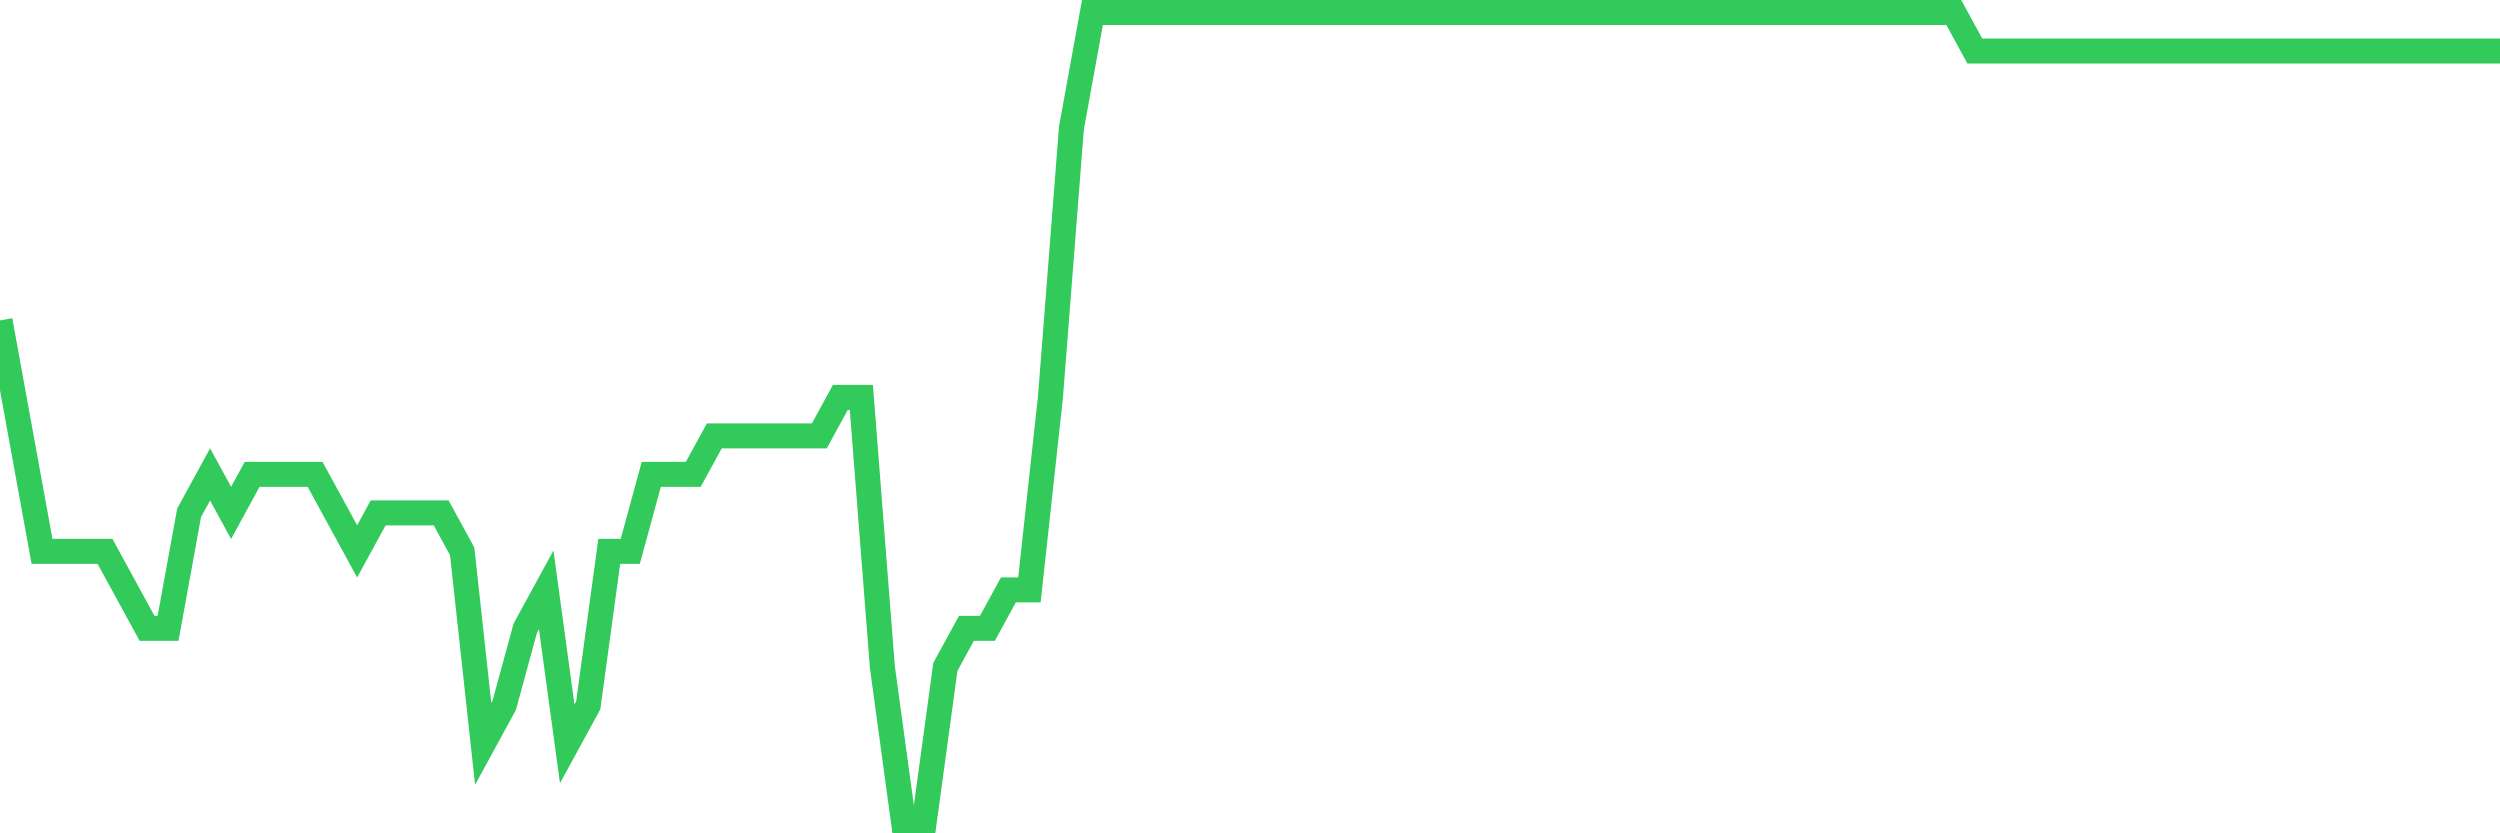 <svg
  xmlns="http://www.w3.org/2000/svg"
  xmlns:xlink="http://www.w3.org/1999/xlink"
  width="120"
  height="40"
  viewBox="0 0 120 40"
  preserveAspectRatio="none"
>
  <polyline
    points="0,15.381 1.008,20.924 2.017,26.467 3.025,26.467 4.034,26.467 5.042,26.467 6.05,28.314 7.059,30.162 8.067,30.162 9.076,24.619 10.084,22.771 11.092,24.619 12.101,22.771 13.109,22.771 14.118,22.771 15.126,22.771 16.134,24.619 17.143,26.467 18.151,24.619 19.16,24.619 20.168,24.619 21.176,24.619 22.185,26.467 23.193,35.705 24.202,33.857 25.21,30.162 26.218,28.314 27.227,35.705 28.235,33.857 29.244,26.467 30.252,26.467 31.261,22.771 32.269,22.771 33.277,22.771 34.286,20.924 35.294,20.924 36.303,20.924 37.311,20.924 38.319,20.924 39.328,20.924 40.336,19.076 41.345,19.076 42.353,32.01 43.361,39.4 44.37,39.4 45.378,32.01 46.387,30.162 47.395,30.162 48.403,28.314 49.412,28.314 50.42,19.076 51.429,6.143 52.437,0.6 53.445,0.6 54.454,0.6 55.462,0.6 56.471,0.6 57.479,0.6 58.487,0.6 59.496,0.6 60.504,0.6 61.513,0.6 62.521,0.6 63.529,0.6 64.538,0.6 65.546,0.6 66.555,0.6 67.563,0.6 68.571,0.6 69.58,0.6 70.588,0.6 71.597,0.6 72.605,0.6 73.613,0.6 74.622,0.6 75.63,0.6 76.639,0.6 77.647,0.6 78.655,0.6 79.664,0.6 80.672,0.6 81.681,0.6 82.689,0.6 83.697,0.6 84.706,0.6 85.714,0.6 86.723,0.6 87.731,0.6 88.739,0.6 89.748,0.6 90.756,0.6 91.765,0.6 92.773,0.6 93.782,0.6 94.79,2.448 95.798,2.448 96.807,2.448 97.815,2.448 98.824,2.448 99.832,2.448 100.84,2.448 101.849,2.448 102.857,2.448 103.866,2.448 104.874,2.448 105.882,2.448 106.891,2.448 107.899,2.448 108.908,2.448 109.916,2.448 110.924,2.448 111.933,2.448 112.941,2.448 113.95,2.448 114.958,2.448 115.966,2.448 116.975,2.448 117.983,2.448 118.992,2.448 120,2.448"
    fill="none"
    stroke="#32ca5b"
    stroke-width="1.2"
  >
  </polyline>
</svg>
